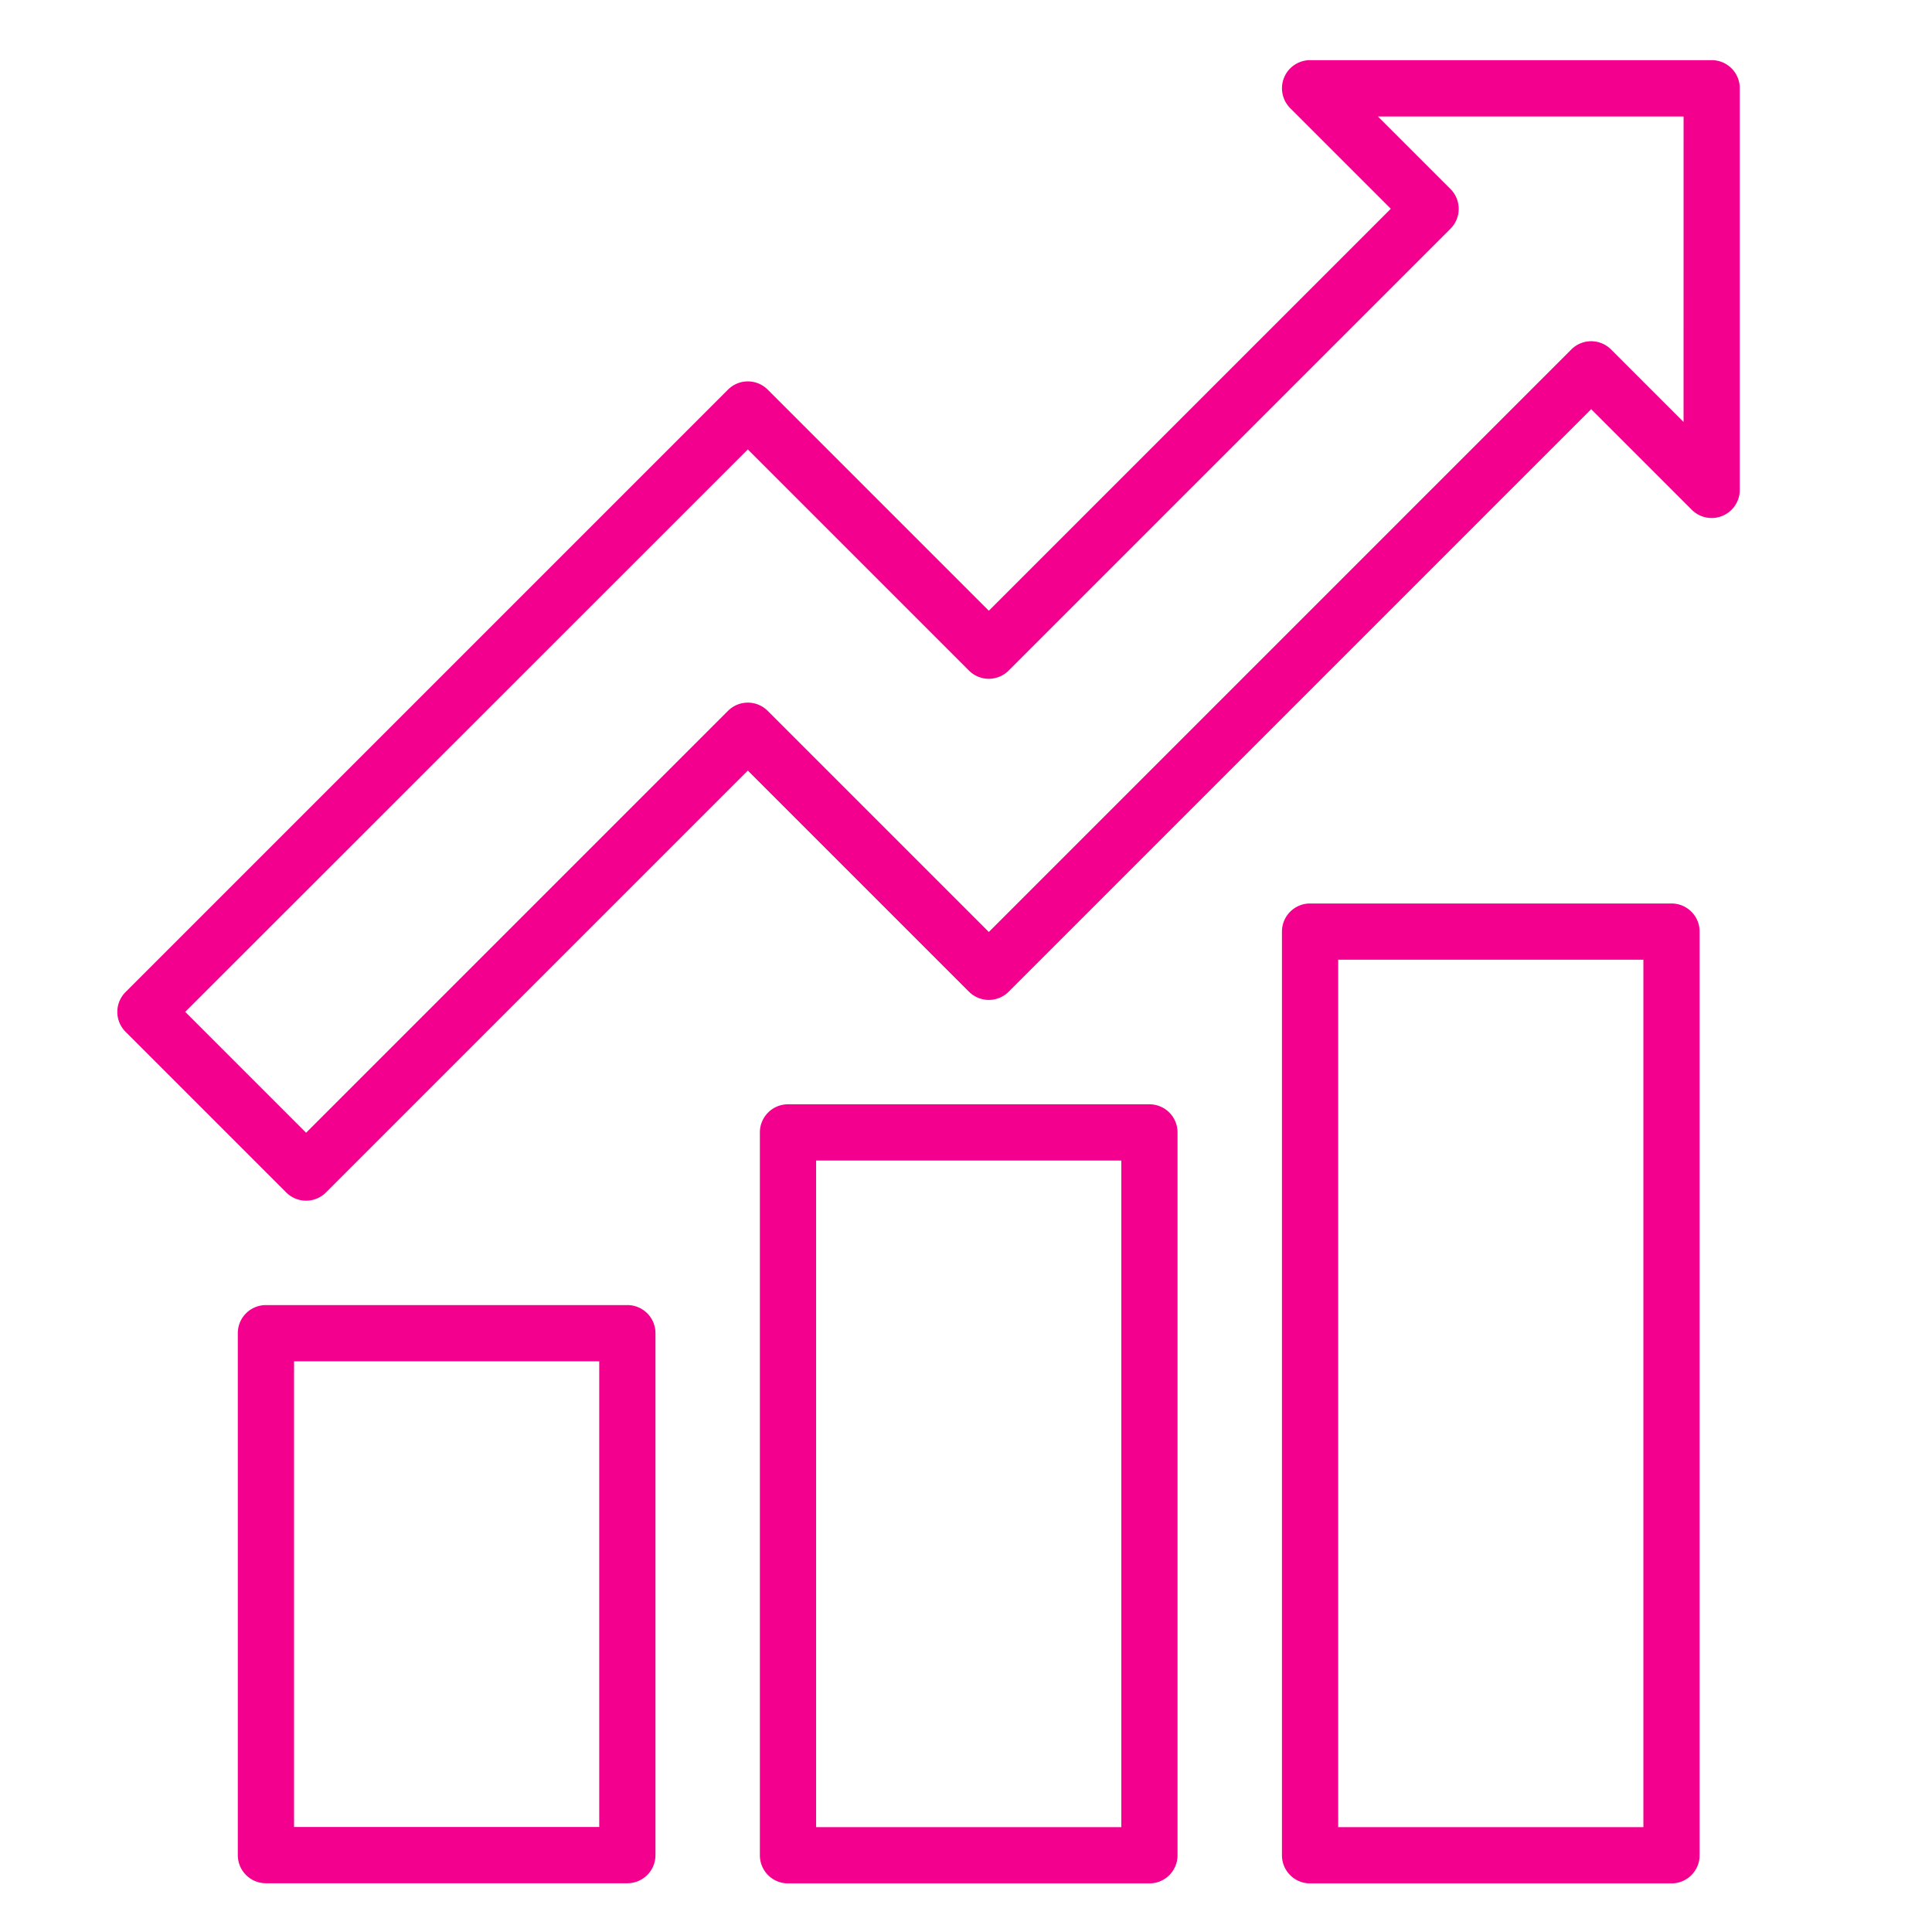 <?xml version="1.0" encoding="utf-8"?>
<svg xmlns="http://www.w3.org/2000/svg" width="67" height="67" viewBox="0 0 67 67"><path data-name="Rectangle 623" fill="none" d="M0 0h67v67H0z"/><g data-name="Group 2002" fill="#f3008f"><path data-name="Path 5772" d="M57.966 31.332H45.432a.974.974 0 00-.975.975v32.032a.974.974 0 00.975.975h12.534a.974.974 0 00.975-.975V32.307a.974.974 0 00-.975-.975zm-.975 32.032H46.407V33.282h10.584z"/><path data-name="Path 5773" d="M21.756 45.259H9.222a.974.974 0 00-.975.975v18.1a.974.974 0 00.975.975h12.534a.974.974 0 00.975-.975v-18.1a.974.974 0 00-.975-.975zm-.975 18.1H10.197v-16.15h10.584z"/><path data-name="Path 5774" d="M39.861 38.296H27.327a.974.974 0 00-.975.975v25.068a.974.974 0 00.975.975h12.534a.974.974 0 00.975-.975V39.271a.974.974 0 00-.975-.975zm-.975 25.068H28.302V40.246h10.584z"/><path data-name="Path 5775" d="M59.359 2.086H45.432a.975.975 0 00-.689 1.664l3.489 3.489L34.291 21.18l-7.667-7.667a.973.973 0 00-1.379 0l-20.89 20.89a.973.973 0 000 1.379l5.571 5.571a.975.975 0 001.379 0l14.63-14.63 7.667 7.667a.973.973 0 001.379 0l20.2-20.2 3.489 3.489a.975.975 0 001.664-.689V3.061a.974.974 0 00-.975-.975zm-.975 12.548L55.87 12.12a.973.973 0 00-1.379 0l-20.2 20.2-7.667-7.667a.973.973 0 00-1.379 0l-14.63 14.63-4.192-4.192 19.511-19.505 7.667 7.667a.973.973 0 001.379 0L50.3 7.933a.973.973 0 000-1.379L47.785 4.04h10.6z"/></g></svg>